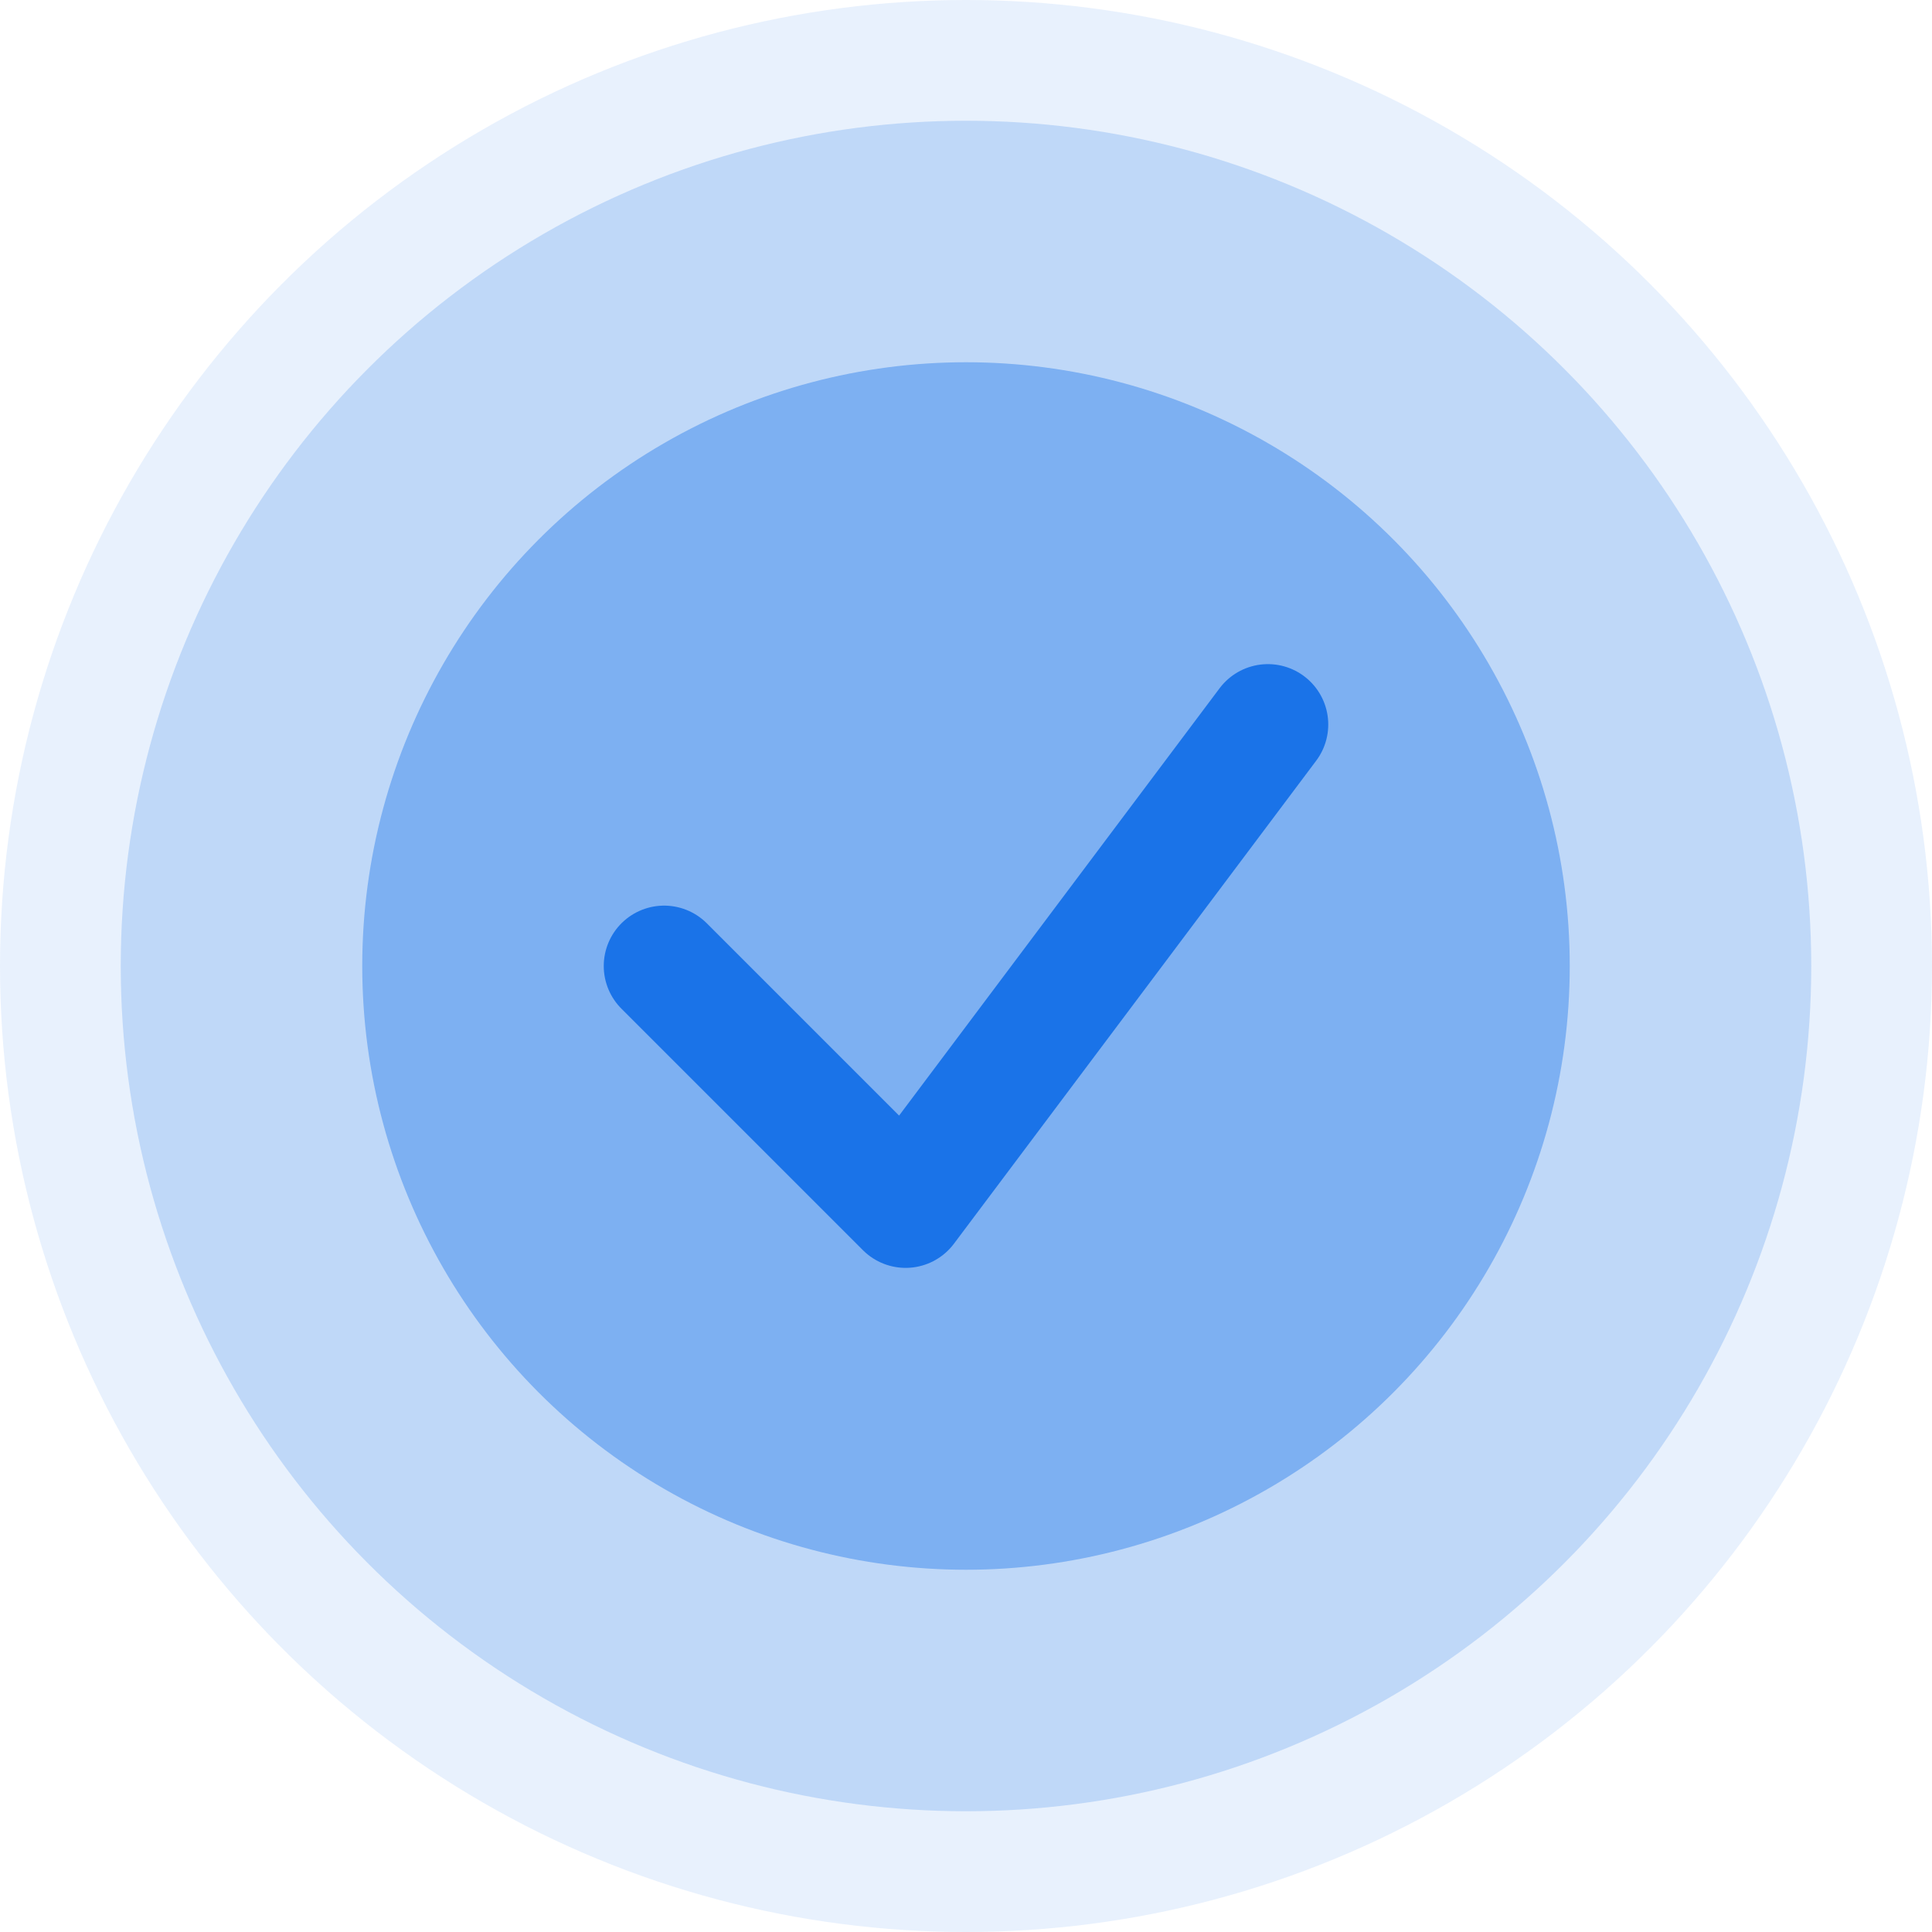 <svg xmlns="http://www.w3.org/2000/svg" width="32" height="32" viewBox="0 0 32 32">
  <circle cx="16" cy="16" r="16" fill="#1a73e8" opacity="0.1" />
  <circle cx="16" cy="16" r="14" fill="#1a73e8" opacity="0.2" />
  <circle cx="16" cy="16" r="10" fill="#1a73e8" opacity="0.4" />
  <path d="M11 16 L 15 20 L 21 12" stroke="#1a73e8" stroke-width="2" fill="none" stroke-linecap="round" stroke-linejoin="round" />
</svg>
